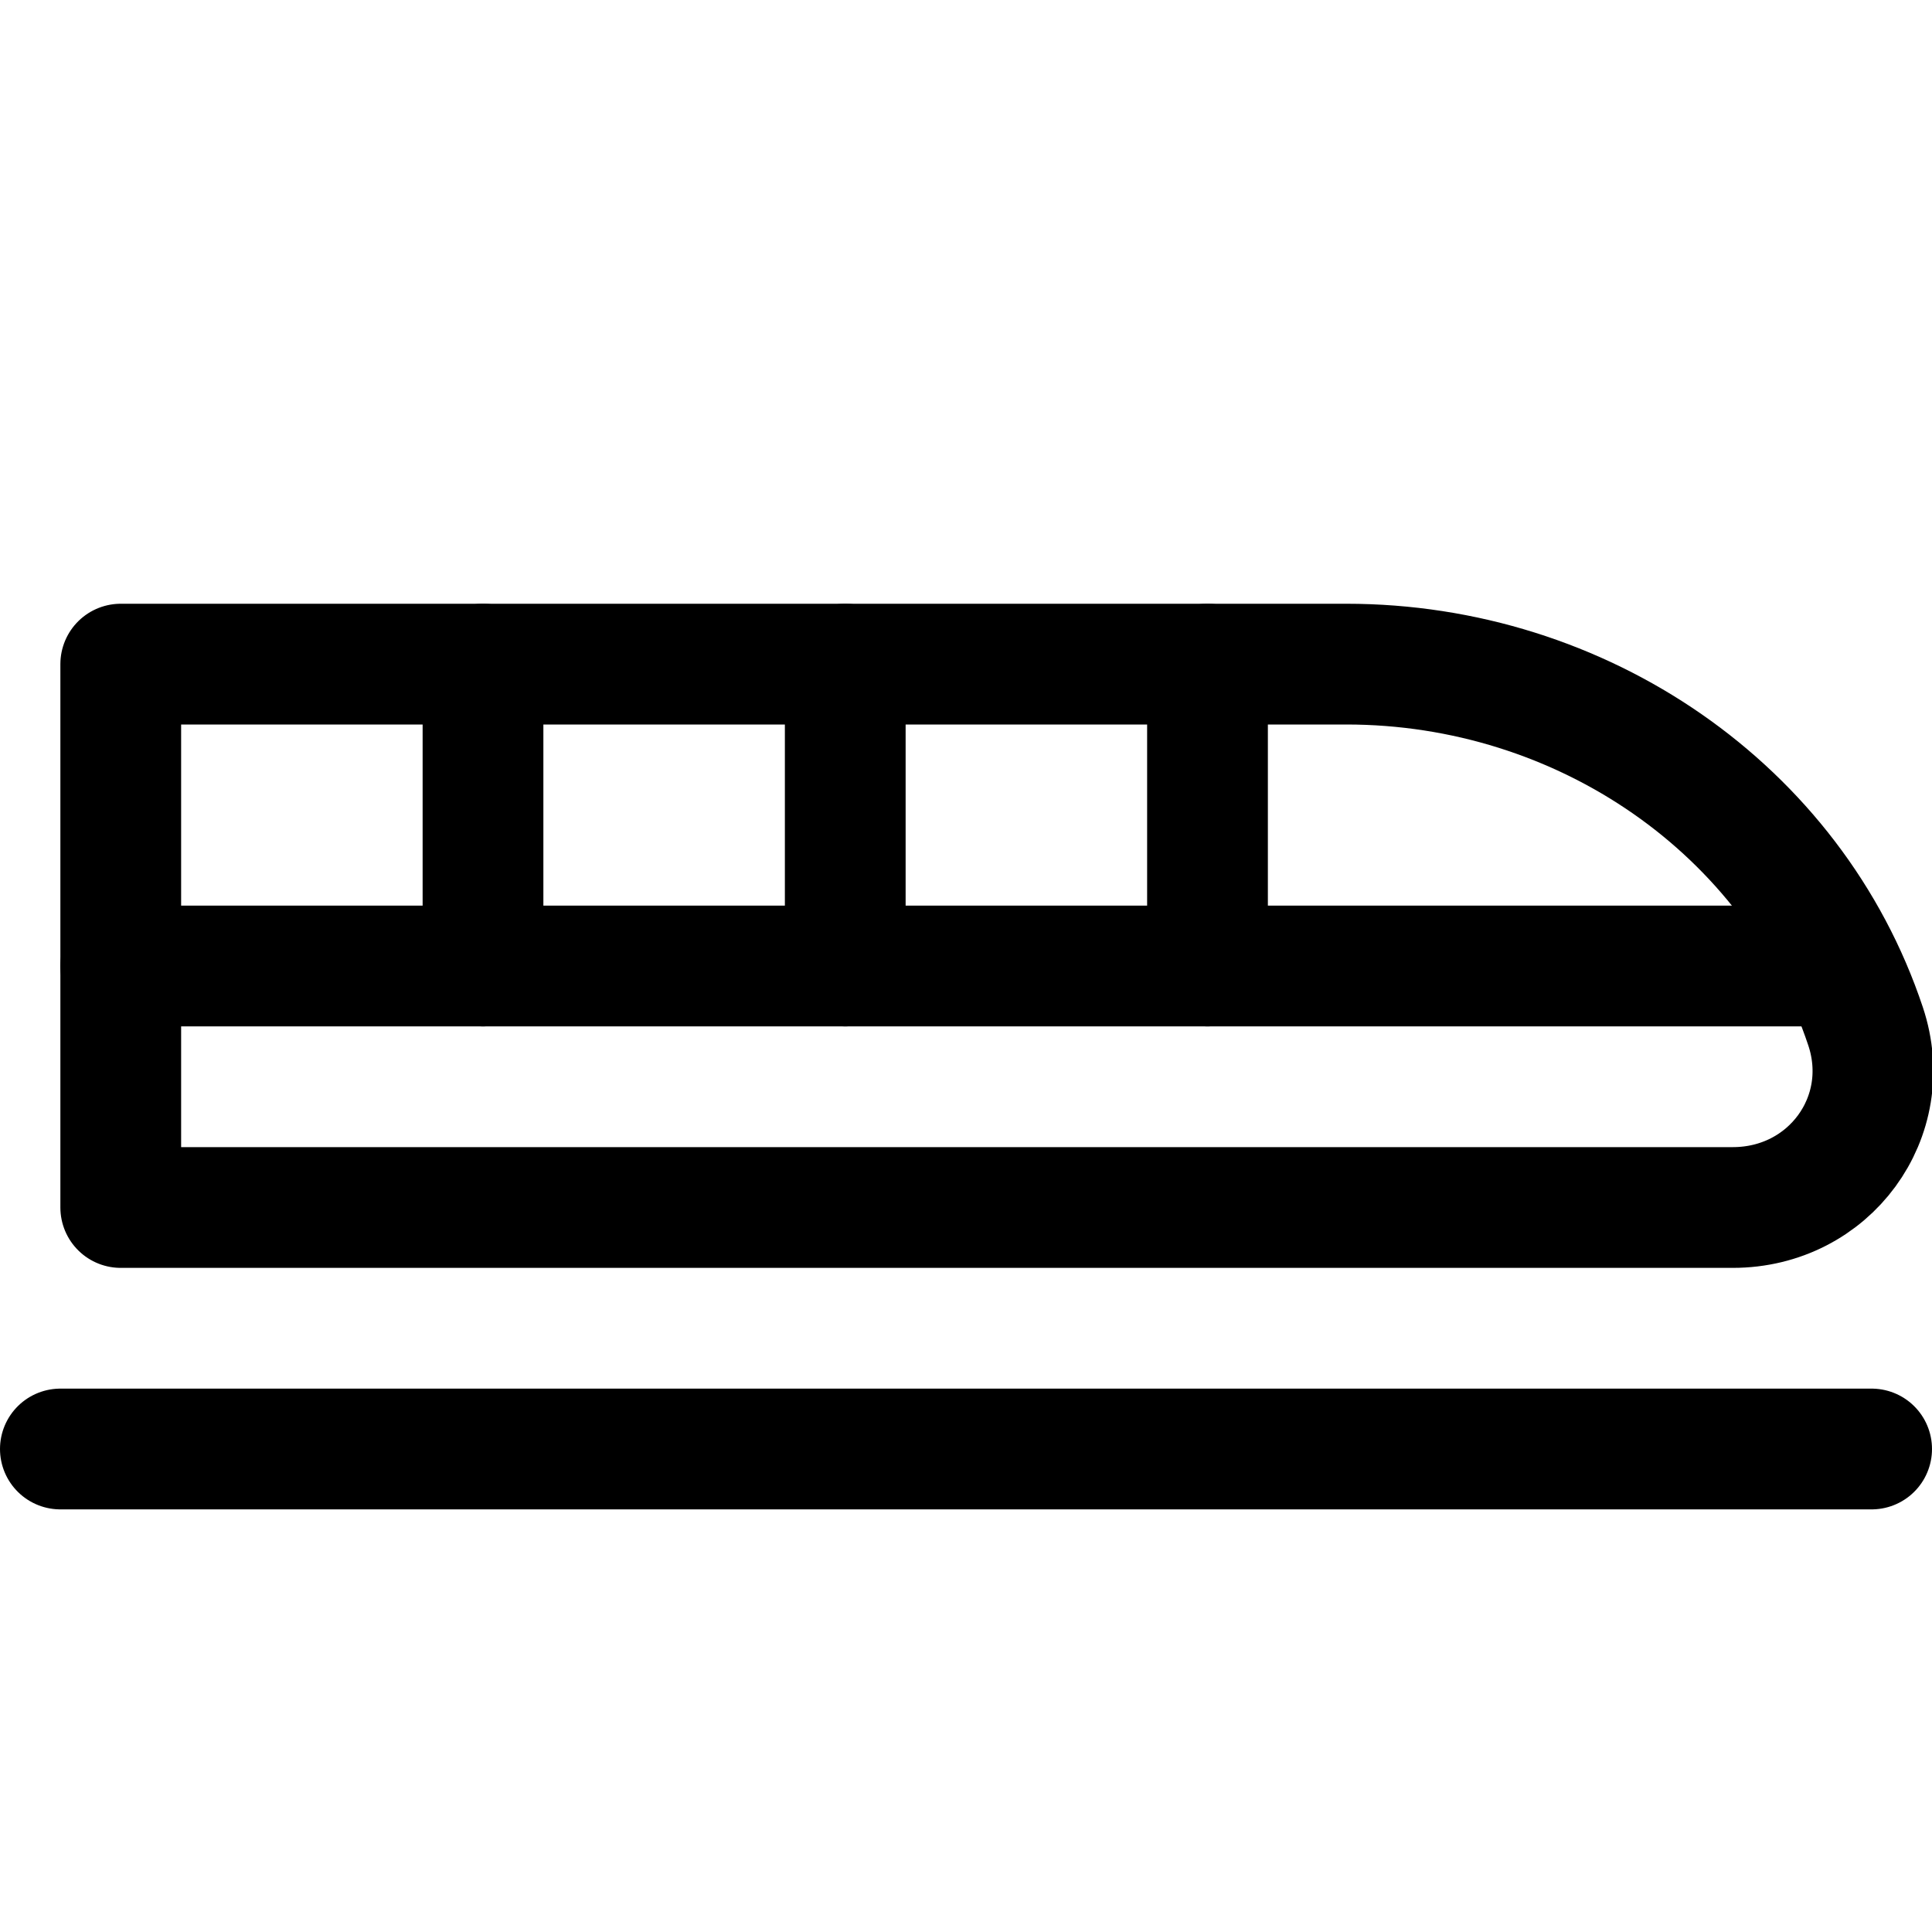 <?xml version="1.0" encoding="utf-8"?>

<!-- Uploaded to: SVG Repo, www.svgrepo.com, Generator: SVG Repo Mixer Tools -->
<svg version="1.1" id="Icons" xmlns="http://www.w3.org/2000/svg" xmlns:xlink="http://www.w3.org/1999/xlink" 
	 viewBox="0 0 32 32" xml:space="preserve">
<style type="text/css">
	.st0{fill:none;stroke:#000000;stroke-width:2;stroke-linecap:round;stroke-linejoin:round;stroke-miterlimit:10;}
	.st1{fill:none;stroke:#000000;stroke-width:2;stroke-linejoin:round;stroke-miterlimit:10;}
</style>
<path class="st0" d="M28.7,20H2v-9h20.3c3.9,0,7.4,2.4,8.6,6l0,0C31.4,18.5,30.3,20,28.7,20z"/>
<line class="st0" x1="1" y1="24" x2="31" y2="24"/>
<line class="st0" x1="2" y1="16" x2="30" y2="16"/>
<line class="st0" x1="20" y1="11" x2="20" y2="16"/>
<line class="st0" x1="14" y1="11" x2="14" y2="16"/>
<line class="st0" x1="8" y1="11" x2="8" y2="16"/>
</svg>